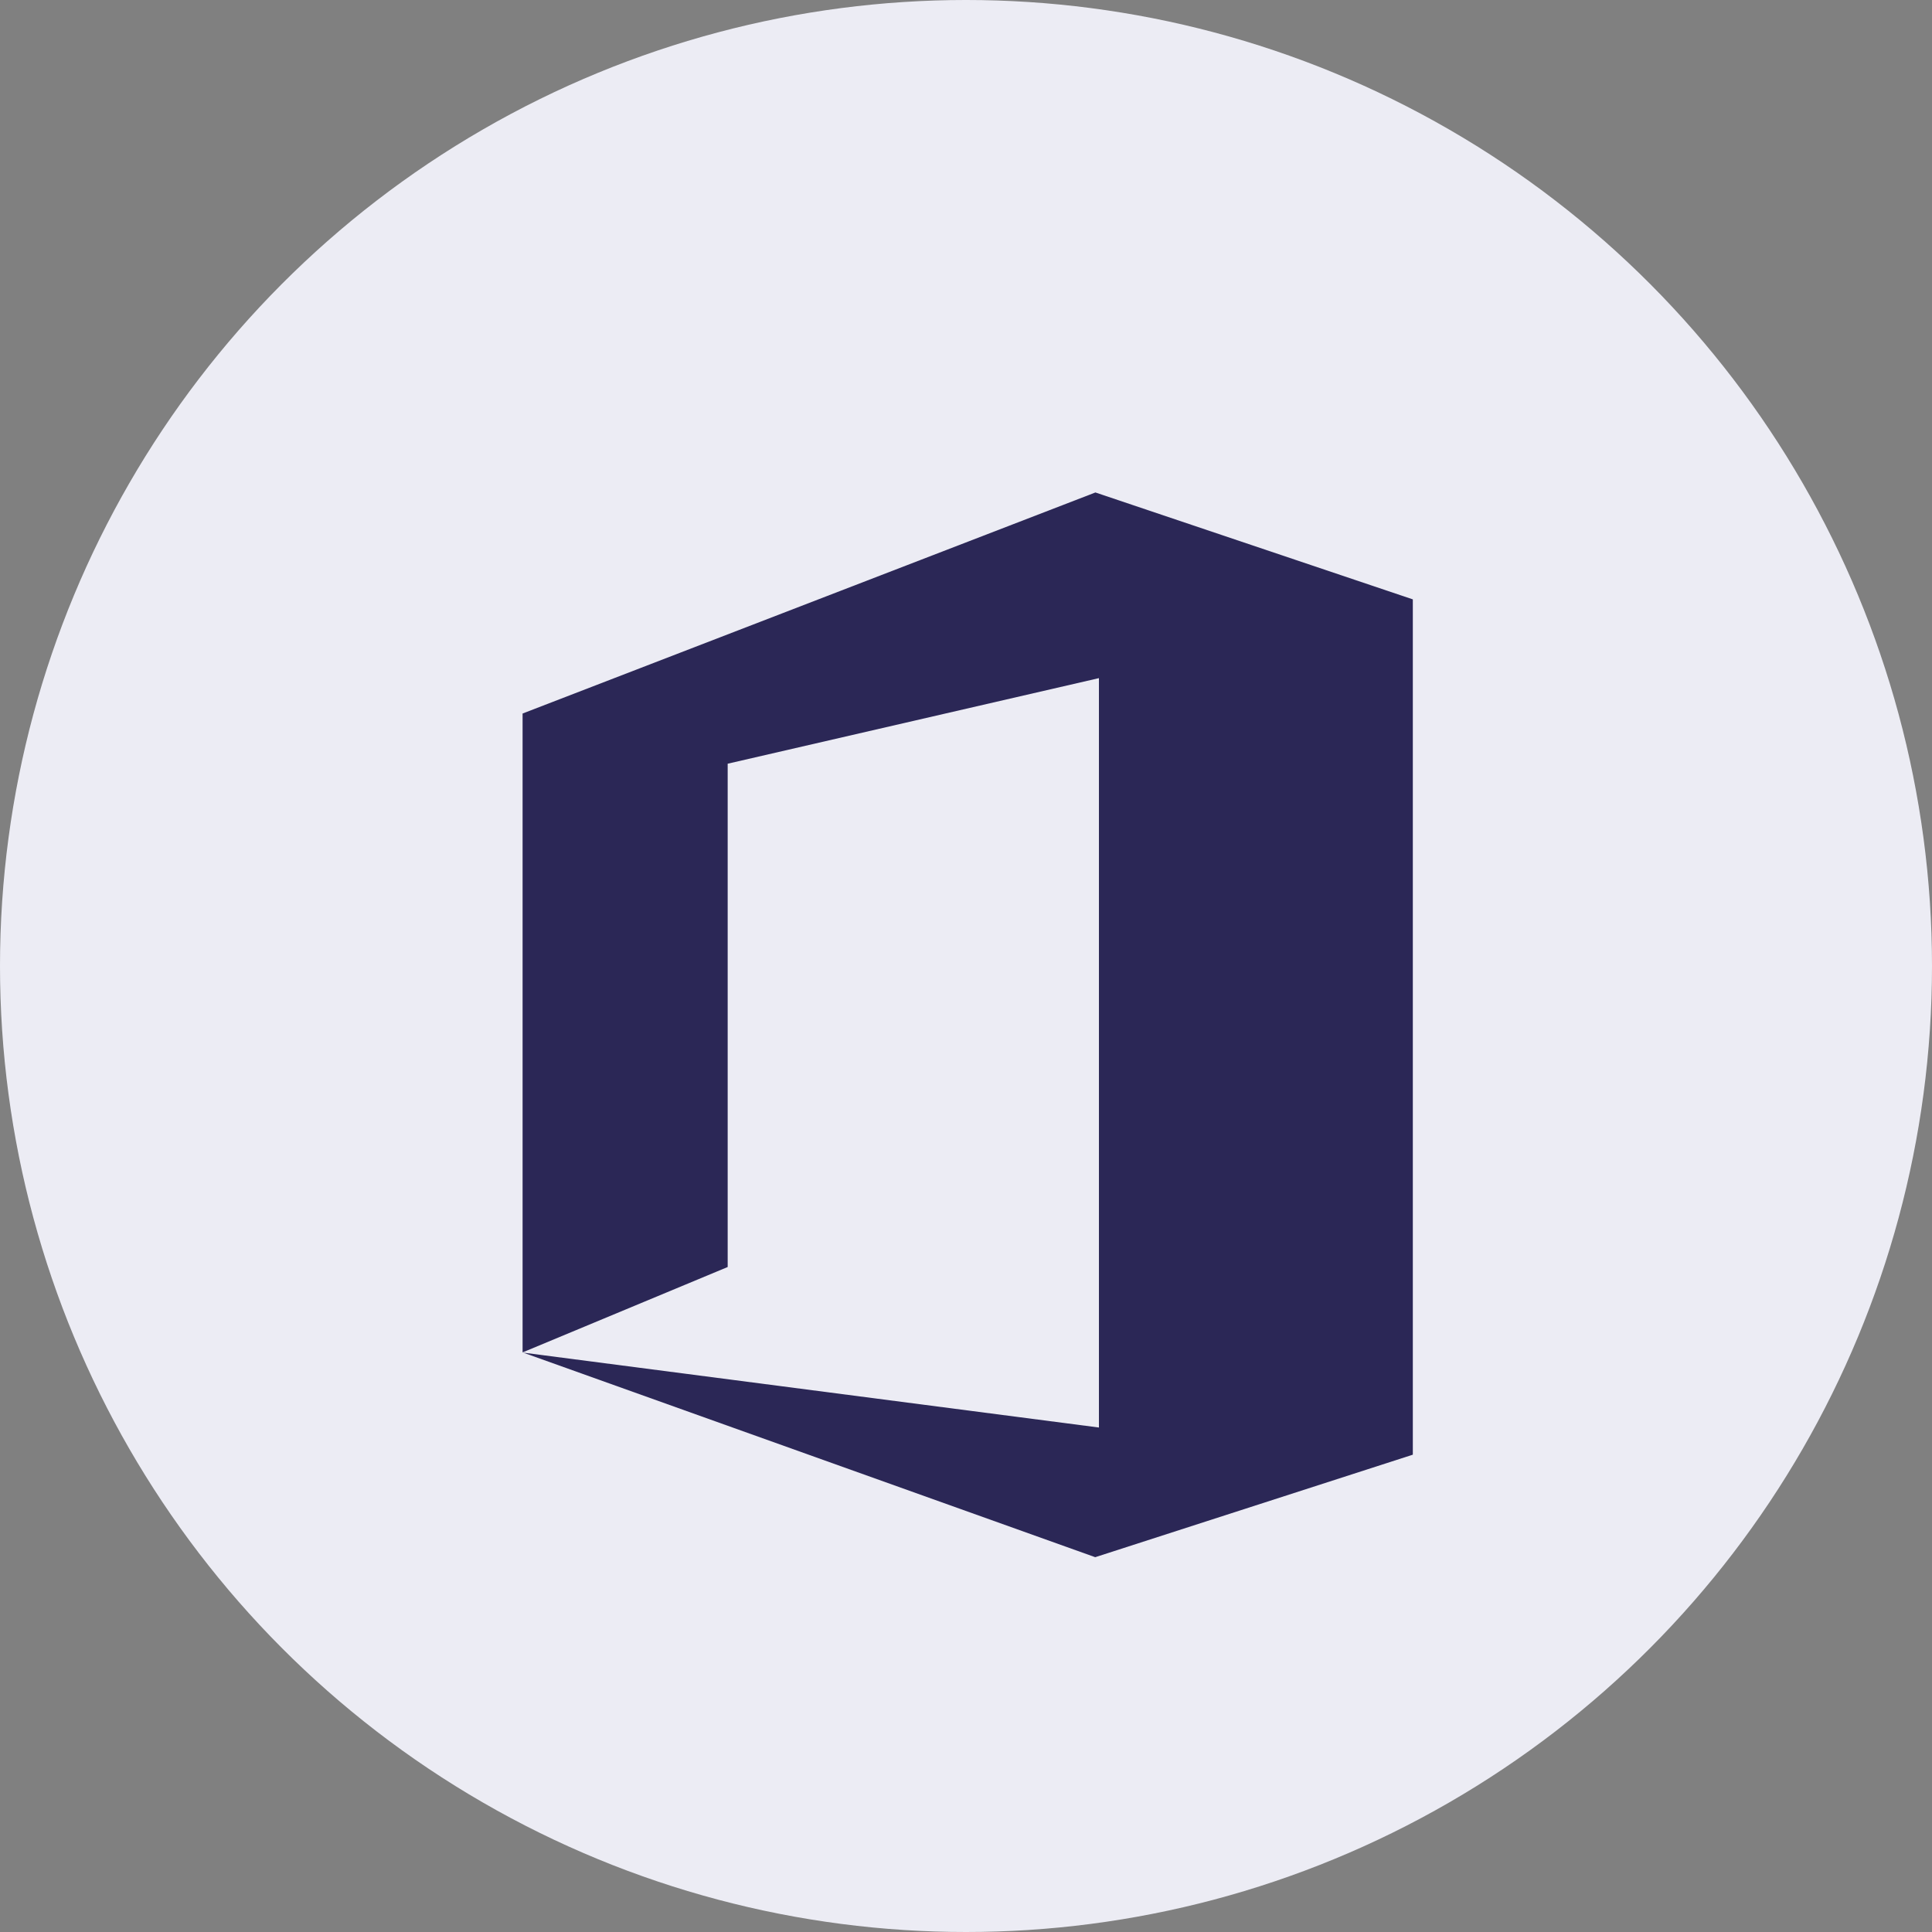 <?xml version="1.0" encoding="UTF-8"?> <svg xmlns="http://www.w3.org/2000/svg" width="51" height="51" viewBox="0 0 51 51"><rect x="0" y="0" width="51" height="51" fill="#808080" stroke="none"/><g id="Group_2789" data-name="Group 2789" transform="translate(-392 -198)"><circle id="Ellipse_220" data-name="Ellipse 220" cx="25.5" cy="25.5" r="25.5" transform="translate(392 198)" fill="#ececf4"></circle><path id="Path_10887" data-name="Path 10887" d="M15.121,0,0,5.835V22.7H0l5.414-2.254V7.16l9.8-2.259V24.683L.016,22.706l15.1,5.4L23.5,25.4V2.822Z" transform="translate(405.795 211)" fill="#2b2756"></path></g></svg> 